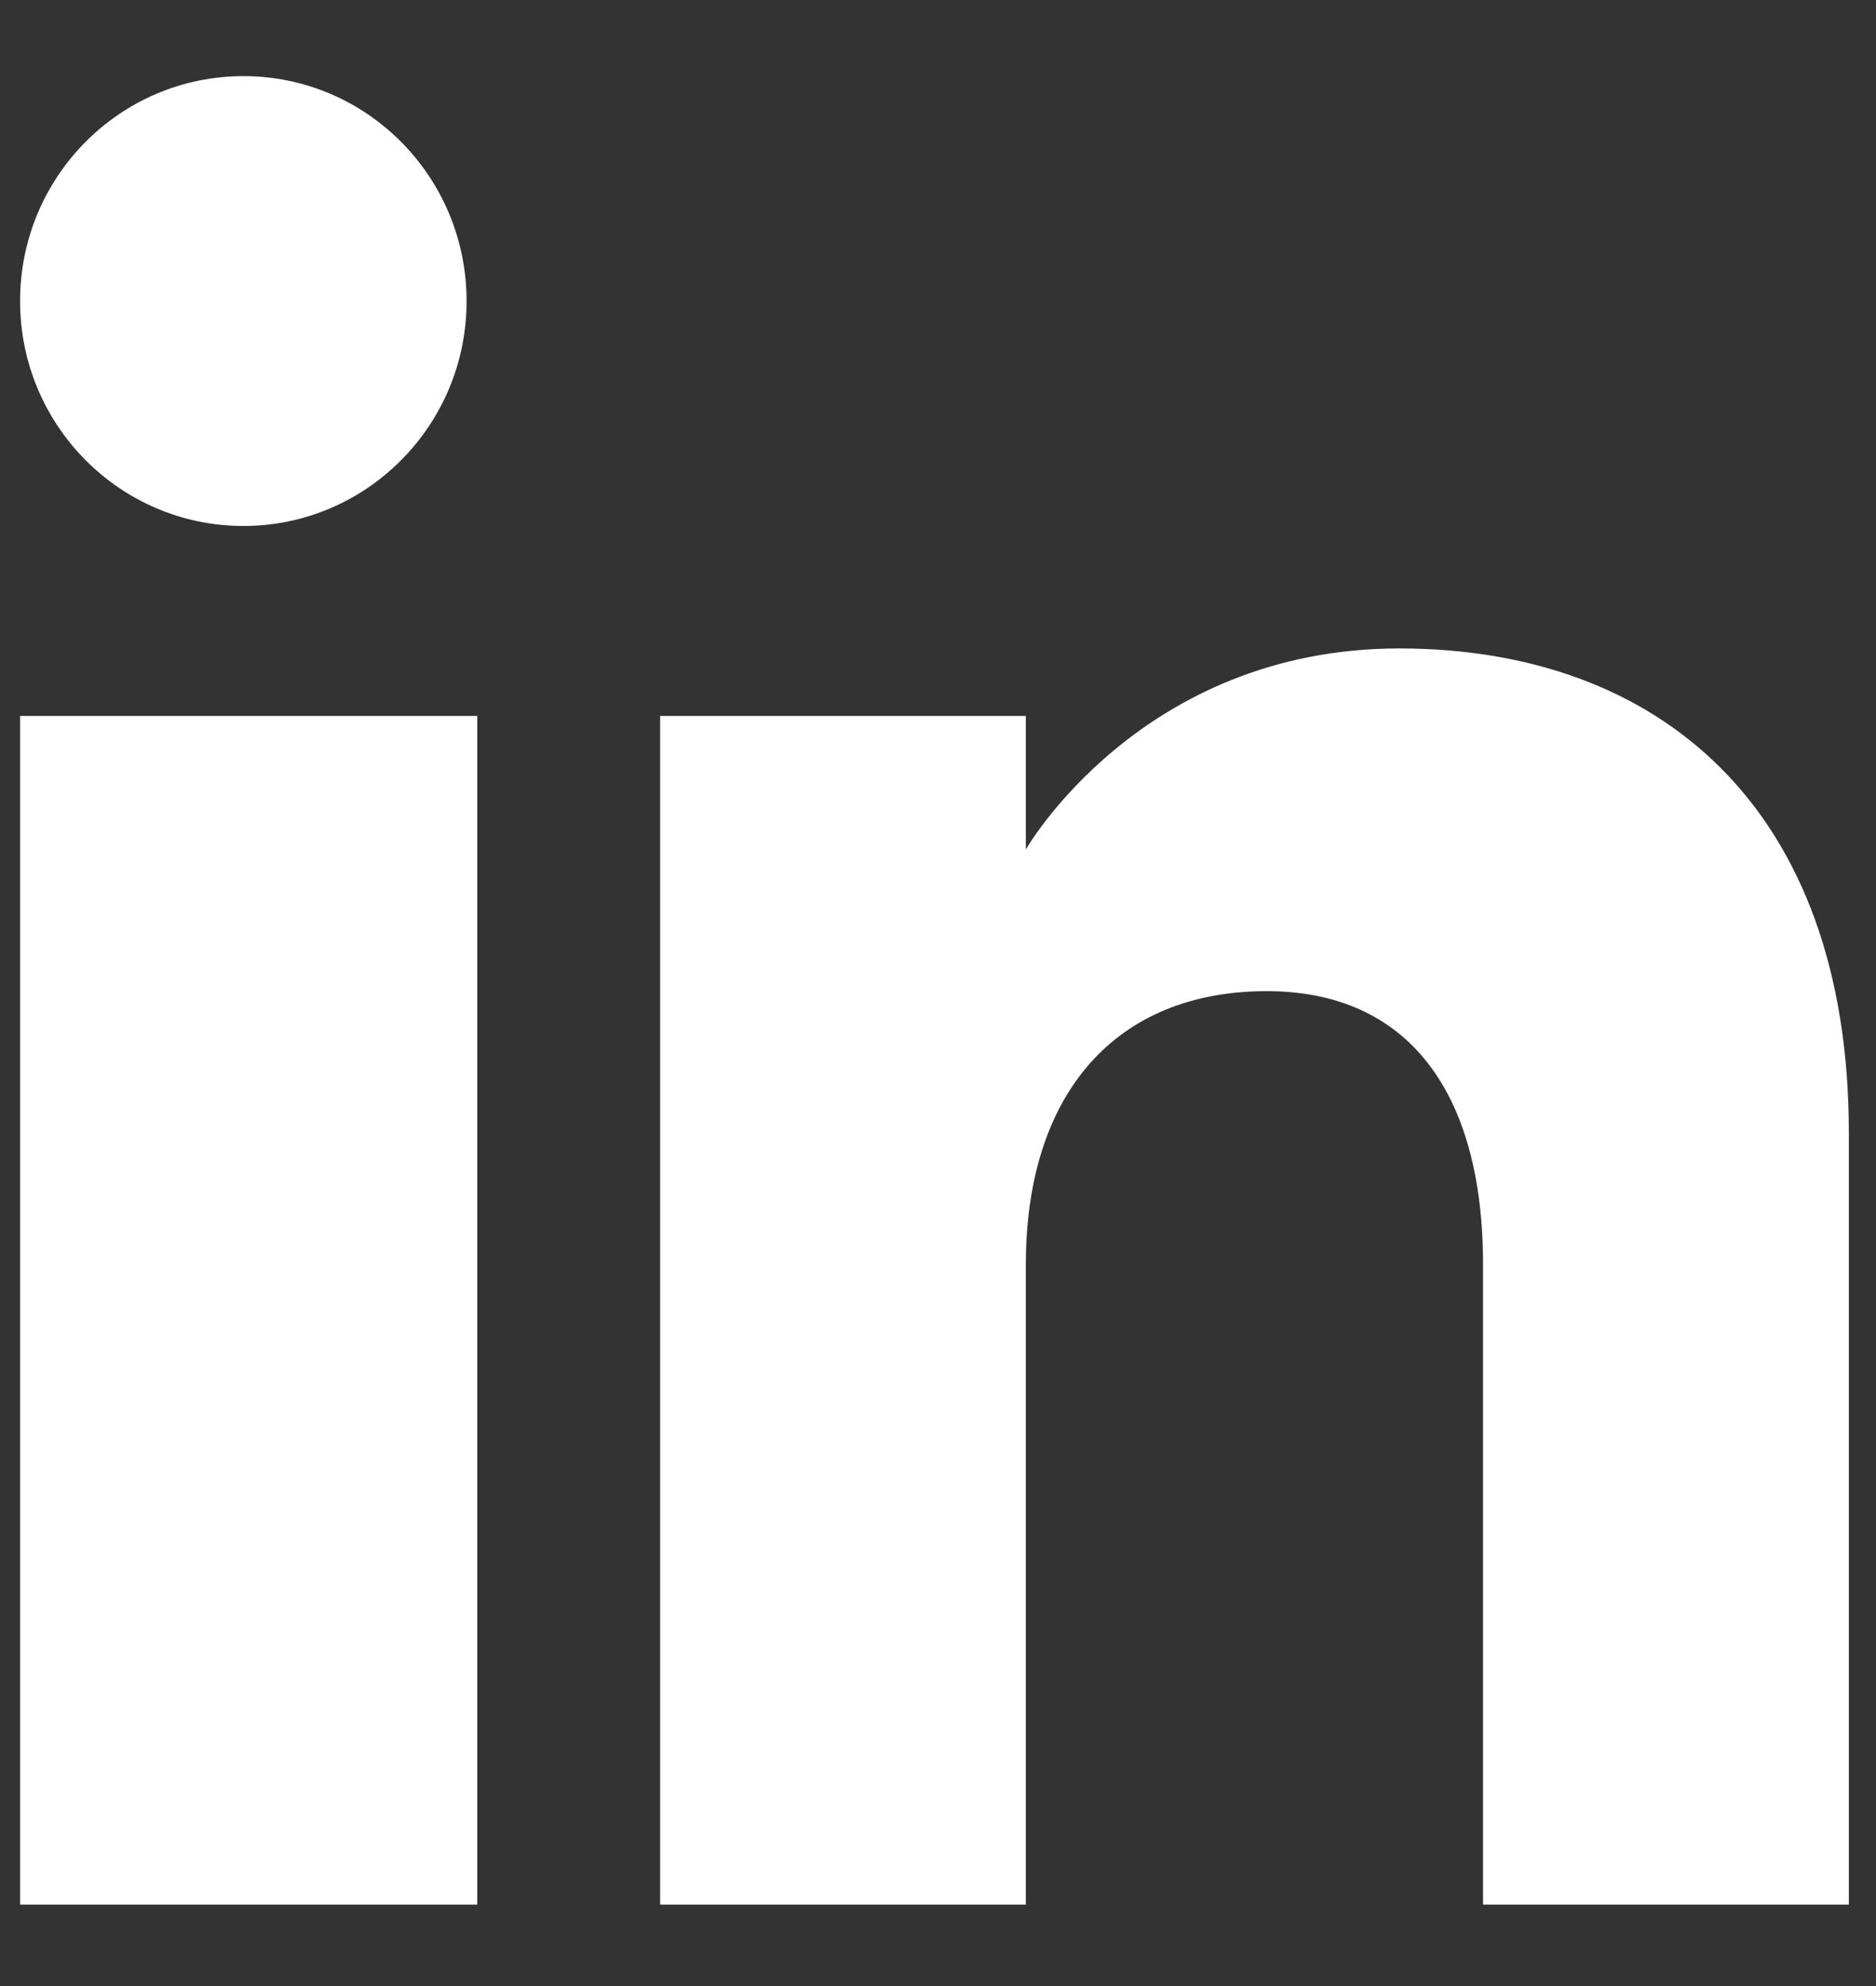 <svg width="17" height="18" viewBox="0 0 17 18" fill="none" xmlns="http://www.w3.org/2000/svg">
<rect x="0" y="0" width="17" height="18" fill="#333333" stroke="none"/>
<path fill-rule="evenodd" clip-rule="evenodd" d="M16.754 17.262H13.439V11.461C13.439 9.871 12.738 8.983 11.479 8.983C10.109 8.983 9.296 9.912 9.296 11.461V17.262H5.982V6.489H9.296V7.699C9.296 7.699 10.336 5.877 12.68 5.877C15.024 5.877 16.754 7.311 16.754 10.268V17.262ZM2.206 4.767C1.088 4.767 0.182 3.854 0.182 2.729C0.182 1.601 1.088 0.69 2.206 0.69C3.322 0.69 4.228 1.601 4.228 2.729C4.229 3.854 3.322 4.767 2.206 4.767ZM0.182 17.262H4.325V6.489H0.182V17.262Z" fill="white"/>
</svg>
